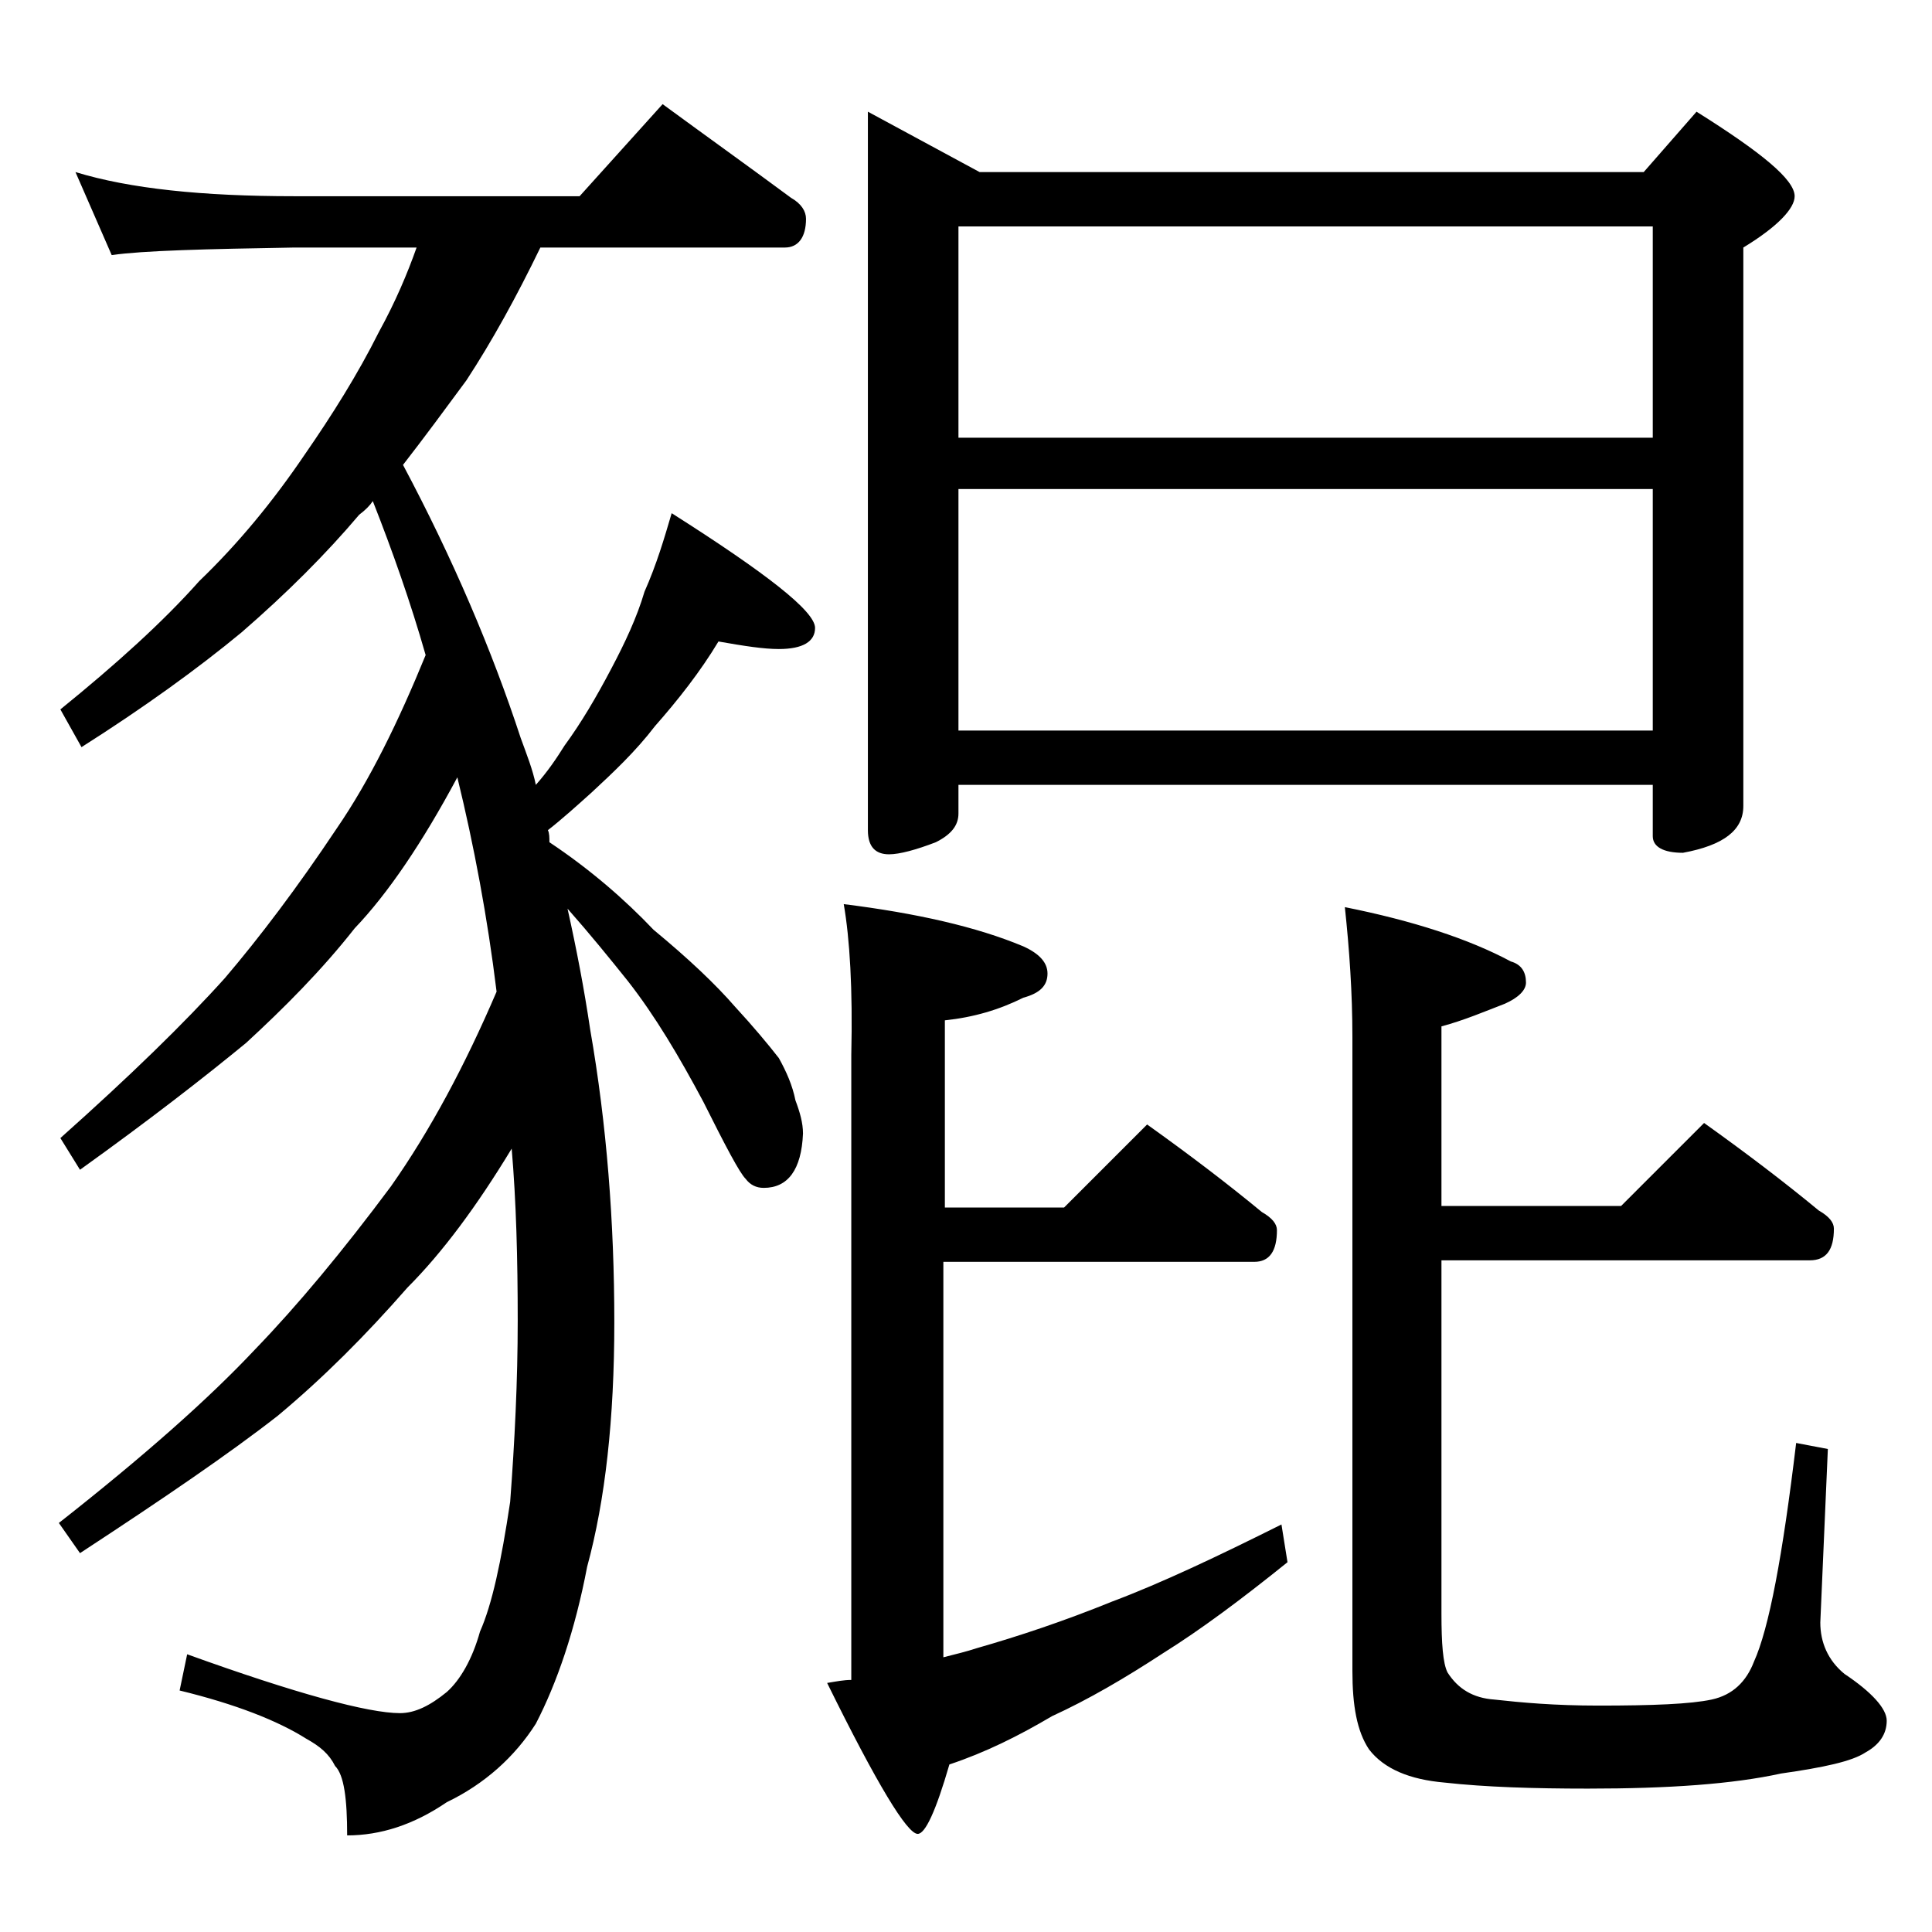 <?xml version="1.0" encoding="utf-8"?>
<!-- Generator: Adobe Illustrator 18.0.0, SVG Export Plug-In . SVG Version: 6.00 Build 0)  -->
<!DOCTYPE svg PUBLIC "-//W3C//DTD SVG 1.1//EN" "http://www.w3.org/Graphics/SVG/1.1/DTD/svg11.dtd">
<svg version="1.1" id="Layer_1" xmlns="http://www.w3.org/2000/svg" xmlns:xlink="http://www.w3.org/1999/xlink" x="0px" y="0px"
	 viewBox="0 0 128 128" enable-background="new 0 0 128 128" xml:space="preserve">
<path d="M5,11.4c3.6,1.1,8.4,1.6,14.5,1.6h18.9l5.5-6.1c3,2.2,5.8,4.2,8.5,6.2c0.7,0.4,1,0.9,1,1.4c0,1.2-0.5,1.9-1.4,1.9H35.8
	c-1.6,3.3-3.2,6.2-4.9,8.8c-1.4,1.9-2.8,3.8-4.2,5.6c3.3,6.2,5.9,12.3,7.8,18.1c0.4,1.1,0.8,2.1,1,3.1c0.8-0.9,1.4-1.8,1.9-2.6
	c1.1-1.5,2.1-3.2,3.1-5.1c0.9-1.7,1.7-3.4,2.2-5.1c0.8-1.8,1.3-3.5,1.8-5.2c6.3,4,9.5,6.5,9.5,7.6c0,0.9-0.8,1.4-2.4,1.4
	c-1,0-2.3-0.2-4-0.5c-1.2,2-2.7,3.9-4.2,5.6c-1.3,1.7-2.8,3.1-4.2,4.4c-1,0.9-2,1.8-2.9,2.5c0.1,0.2,0.1,0.5,0.1,0.8
	c2.7,1.8,5,3.8,6.9,5.8c2.3,1.9,4.1,3.6,5.4,5.1c1.2,1.3,2.2,2.5,2.9,3.4c0.5,0.9,0.9,1.8,1.1,2.8c0.3,0.8,0.5,1.5,0.5,2.2
	c-0.1,2.4-1,3.6-2.6,3.6c-0.5,0-0.9-0.2-1.2-0.6c-0.4-0.4-1.3-2.1-2.8-5.1c-1.6-3-3.2-5.7-5-8c-1.2-1.5-2.5-3.1-4-4.8
	c0.6,2.7,1.1,5.3,1.5,8c1.1,6.3,1.6,12.8,1.6,19.4c0,6.4-0.6,11.8-1.8,16.2c-0.8,4.2-2,7.7-3.4,10.4c-1.4,2.2-3.4,4-5.9,5.2
	c-2.2,1.5-4.4,2.2-6.6,2.2c0-2.4-0.2-4-0.8-4.6c-0.4-0.8-1-1.3-1.9-1.8c-1.9-1.2-4.7-2.3-8.4-3.2l0.5-2.4c7.2,2.6,12,3.9,14.1,3.9
	c1,0,2-0.5,3.1-1.4c0.9-0.8,1.7-2.2,2.2-4c0.8-1.8,1.4-4.6,2-8.6c0.3-4,0.5-8,0.5-12c0-4.1-0.1-7.9-0.4-11.4
	c-2.3,3.8-4.6,6.9-6.9,9.2c-2.8,3.2-5.6,6-8.6,8.5c-3.2,2.5-7.6,5.5-13.1,9.1l-1.4-2c5.6-4.4,9.9-8.2,13-11.5
	c2.8-2.9,5.8-6.5,9-10.8c2.6-3.7,4.9-8,7-12.9c-0.6-4.9-1.5-9.7-2.6-14.2c-2.3,4.3-4.6,7.7-6.8,10c-2.2,2.8-4.7,5.3-7.2,7.6
	c-2.8,2.3-6.4,5.1-11,8.4L4,75.4c4.6-4.1,8.2-7.6,10.9-10.6c2.3-2.7,4.8-6,7.4-9.9c2.2-3.2,4.1-7.1,5.9-11.5
	c-1-3.5-2.2-6.9-3.5-10.2c-0.2,0.3-0.5,0.6-0.9,0.9c-2.2,2.6-4.8,5.2-7.8,7.8c-2.9,2.4-6.5,5-10.6,7.6L4,47c3.7-3,6.8-5.8,9.2-8.5
	c2.6-2.5,4.9-5.3,7-8.4c1.8-2.6,3.5-5.3,4.9-8.1c1.1-2,1.9-3.9,2.5-5.6h-8.1c-5.9,0.1-10,0.2-12.1,0.5L5,11.4z M55.9,59.9
	c4.8,0.6,8.8,1.5,11.9,2.8c1.1,0.5,1.6,1.1,1.6,1.8c0,0.8-0.5,1.3-1.6,1.6c-1.6,0.8-3.3,1.3-5.2,1.5v12.4h7.9l5.5-5.5
	c2.8,2,5.3,3.9,7.6,5.8c0.7,0.4,1,0.8,1,1.2c0,1.4-0.5,2.1-1.5,2.1H62.5v26.2c0.8-0.2,1.6-0.4,2.2-0.6c2.8-0.8,5.8-1.8,9-3.1
	c3.2-1.2,7-3,11.2-5.1l0.4,2.5c-3.1,2.5-5.8,4.5-8.2,6c-2.6,1.7-5,3.1-7.4,4.2c-2.2,1.3-4.4,2.4-6.8,3.2c-0.9,3.1-1.6,4.6-2.1,4.6
	c-0.7,0-2.7-3.3-6-10c0.6-0.1,1.1-0.2,1.6-0.2V69.9C56.5,65.5,56.3,62.2,55.9,59.9z M57.5,7.4l7.4,4h44l3.5-4
	c4.3,2.7,6.5,4.5,6.5,5.6c0,0.8-1.1,2-3.4,3.4v37c0,1.6-1.3,2.6-4,3.1c-1.3,0-2-0.4-2-1.1V52h-46v1.9c0,0.8-0.5,1.4-1.5,1.9
	c-1.3,0.5-2.4,0.8-3.1,0.8c-0.9,0-1.4-0.5-1.4-1.6V7.4z M63.5,29h46V15h-46V29z M63.5,48.4h46v-16h-46V48.4z M112.9,74.4
	c2.8,2,5.3,3.9,7.6,5.8c0.7,0.4,1,0.8,1,1.2c0,1.4-0.5,2.1-1.6,2.1H95.5v23.4c0,2,0.1,3.3,0.4,3.9c0.7,1.1,1.7,1.7,3.1,1.8
	c1.8,0.2,4,0.4,6.9,0.4c3.6,0,6.1-0.1,7.5-0.4c1.4-0.3,2.3-1.2,2.8-2.5c1-2.2,1.9-7,2.8-14.5l2.1,0.4l-0.5,11.5
	c0,1.3,0.5,2.5,1.6,3.4c1.8,1.2,2.8,2.3,2.8,3.1c0,0.9-0.5,1.6-1.4,2.1c-0.9,0.6-2.8,1-5.6,1.4c-3.2,0.7-7.4,1-12.8,1
	c-3.6,0-6.8-0.1-9.5-0.4c-2.3-0.2-4-0.9-5-2.2c-0.8-1.2-1.1-2.9-1.1-5.2v-42c0-2.9-0.2-5.8-0.5-8.6c4.5,0.9,8.2,2.1,11,3.6
	c0.7,0.2,1,0.7,1,1.4c0,0.5-0.5,1-1.4,1.4C98.4,67,97,67.6,95.5,68v11.9h11.9L112.9,74.4z"/>
</svg>
